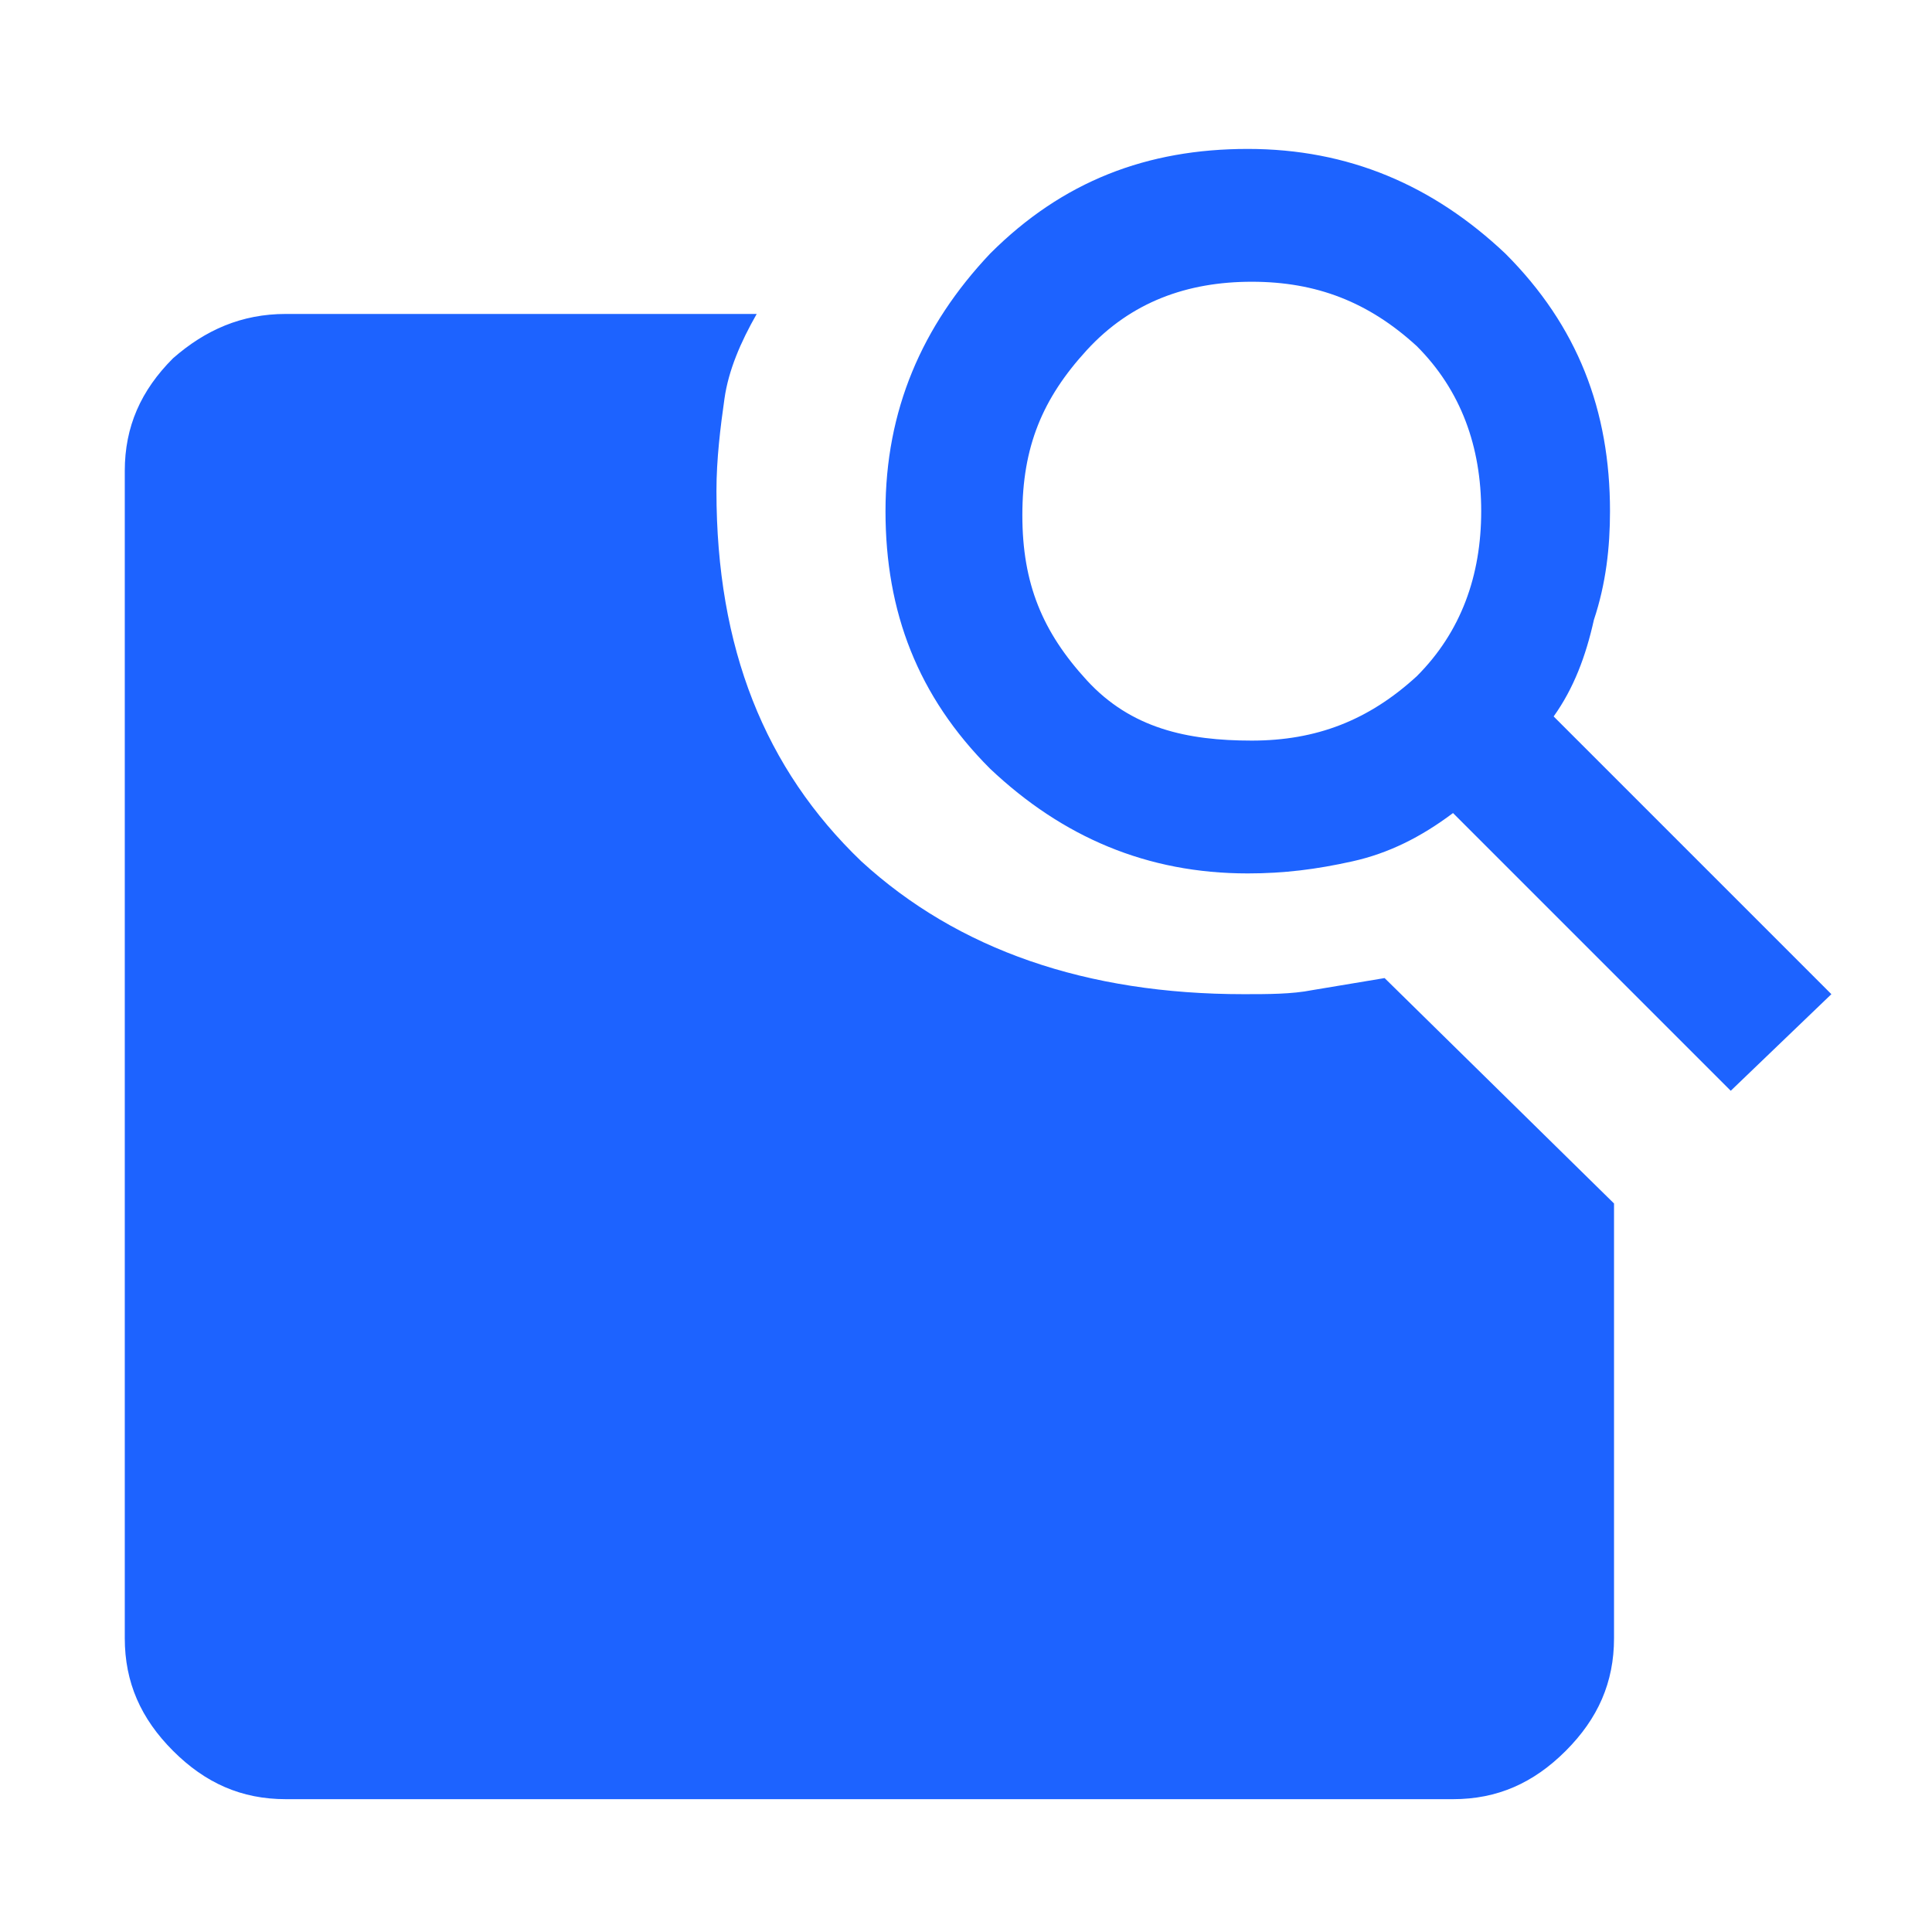 <?xml version="1.0" encoding="utf-8"?>
<!-- Generator: Adobe Illustrator 26.3.1, SVG Export Plug-In . SVG Version: 6.00 Build 0)  -->
<svg version="1.1" id="Layer_1" xmlns="http://www.w3.org/2000/svg" xmlns:xlink="http://www.w3.org/1999/xlink" x="0px" y="0px"
	 viewBox="0 0 48 48" style="enable-background:new 0 0 48 48;" xml:space="preserve">
<style type="text/css">
	.st0{fill:#1D63FF;}
</style>
<path class="st0" d="M38.6,17.8l6.9,6.9L43,27.1l-6.9-6.9c-0.8,0.6-1.6,1-2.5,1.2c-0.9,0.2-1.7,0.3-2.6,0.3c-2.5,0-4.6-0.9-6.4-2.6
	c-1.8-1.8-2.6-3.9-2.6-6.4c0-2.5,0.9-4.6,2.6-6.4c1.8-1.8,3.9-2.6,6.4-2.6s4.6,0.9,6.4,2.6c1.8,1.8,2.6,3.9,2.6,6.4
	c0,0.9-0.1,1.8-0.4,2.7C39.4,16.3,39.1,17.1,38.6,17.8z M31.1,18.4c1.6,0,2.9-0.5,4.1-1.6c1.1-1.1,1.6-2.5,1.6-4.1s-0.5-3-1.6-4.1
	C34,7.5,32.7,7,31.1,7s-3,0.5-4.1,1.7s-1.6,2.4-1.6,4.1s0.5,2.9,1.6,4.1S29.5,18.4,31.1,18.4z M34.4,24.3l5.7,5.6v10.8
	c0,1.1-0.4,2-1.2,2.8c-0.8,0.8-1.7,1.2-2.8,1.2h-29c-1.1,0-2-0.4-2.8-1.2c-0.8-0.8-1.2-1.7-1.2-2.8v-29c0-1.1,0.4-2,1.2-2.8
	C5.1,8.2,6,7.8,7.1,7.8h11.7c-0.4,0.7-0.7,1.4-0.8,2.1c-0.1,0.7-0.2,1.5-0.2,2.3c0,3.9,1.2,6.9,3.6,9.2c2.4,2.2,5.6,3.3,9.5,3.3
	c0.6,0,1.2,0,1.7-0.1C33.2,24.5,33.8,24.4,34.4,24.3z"/>
</svg>
